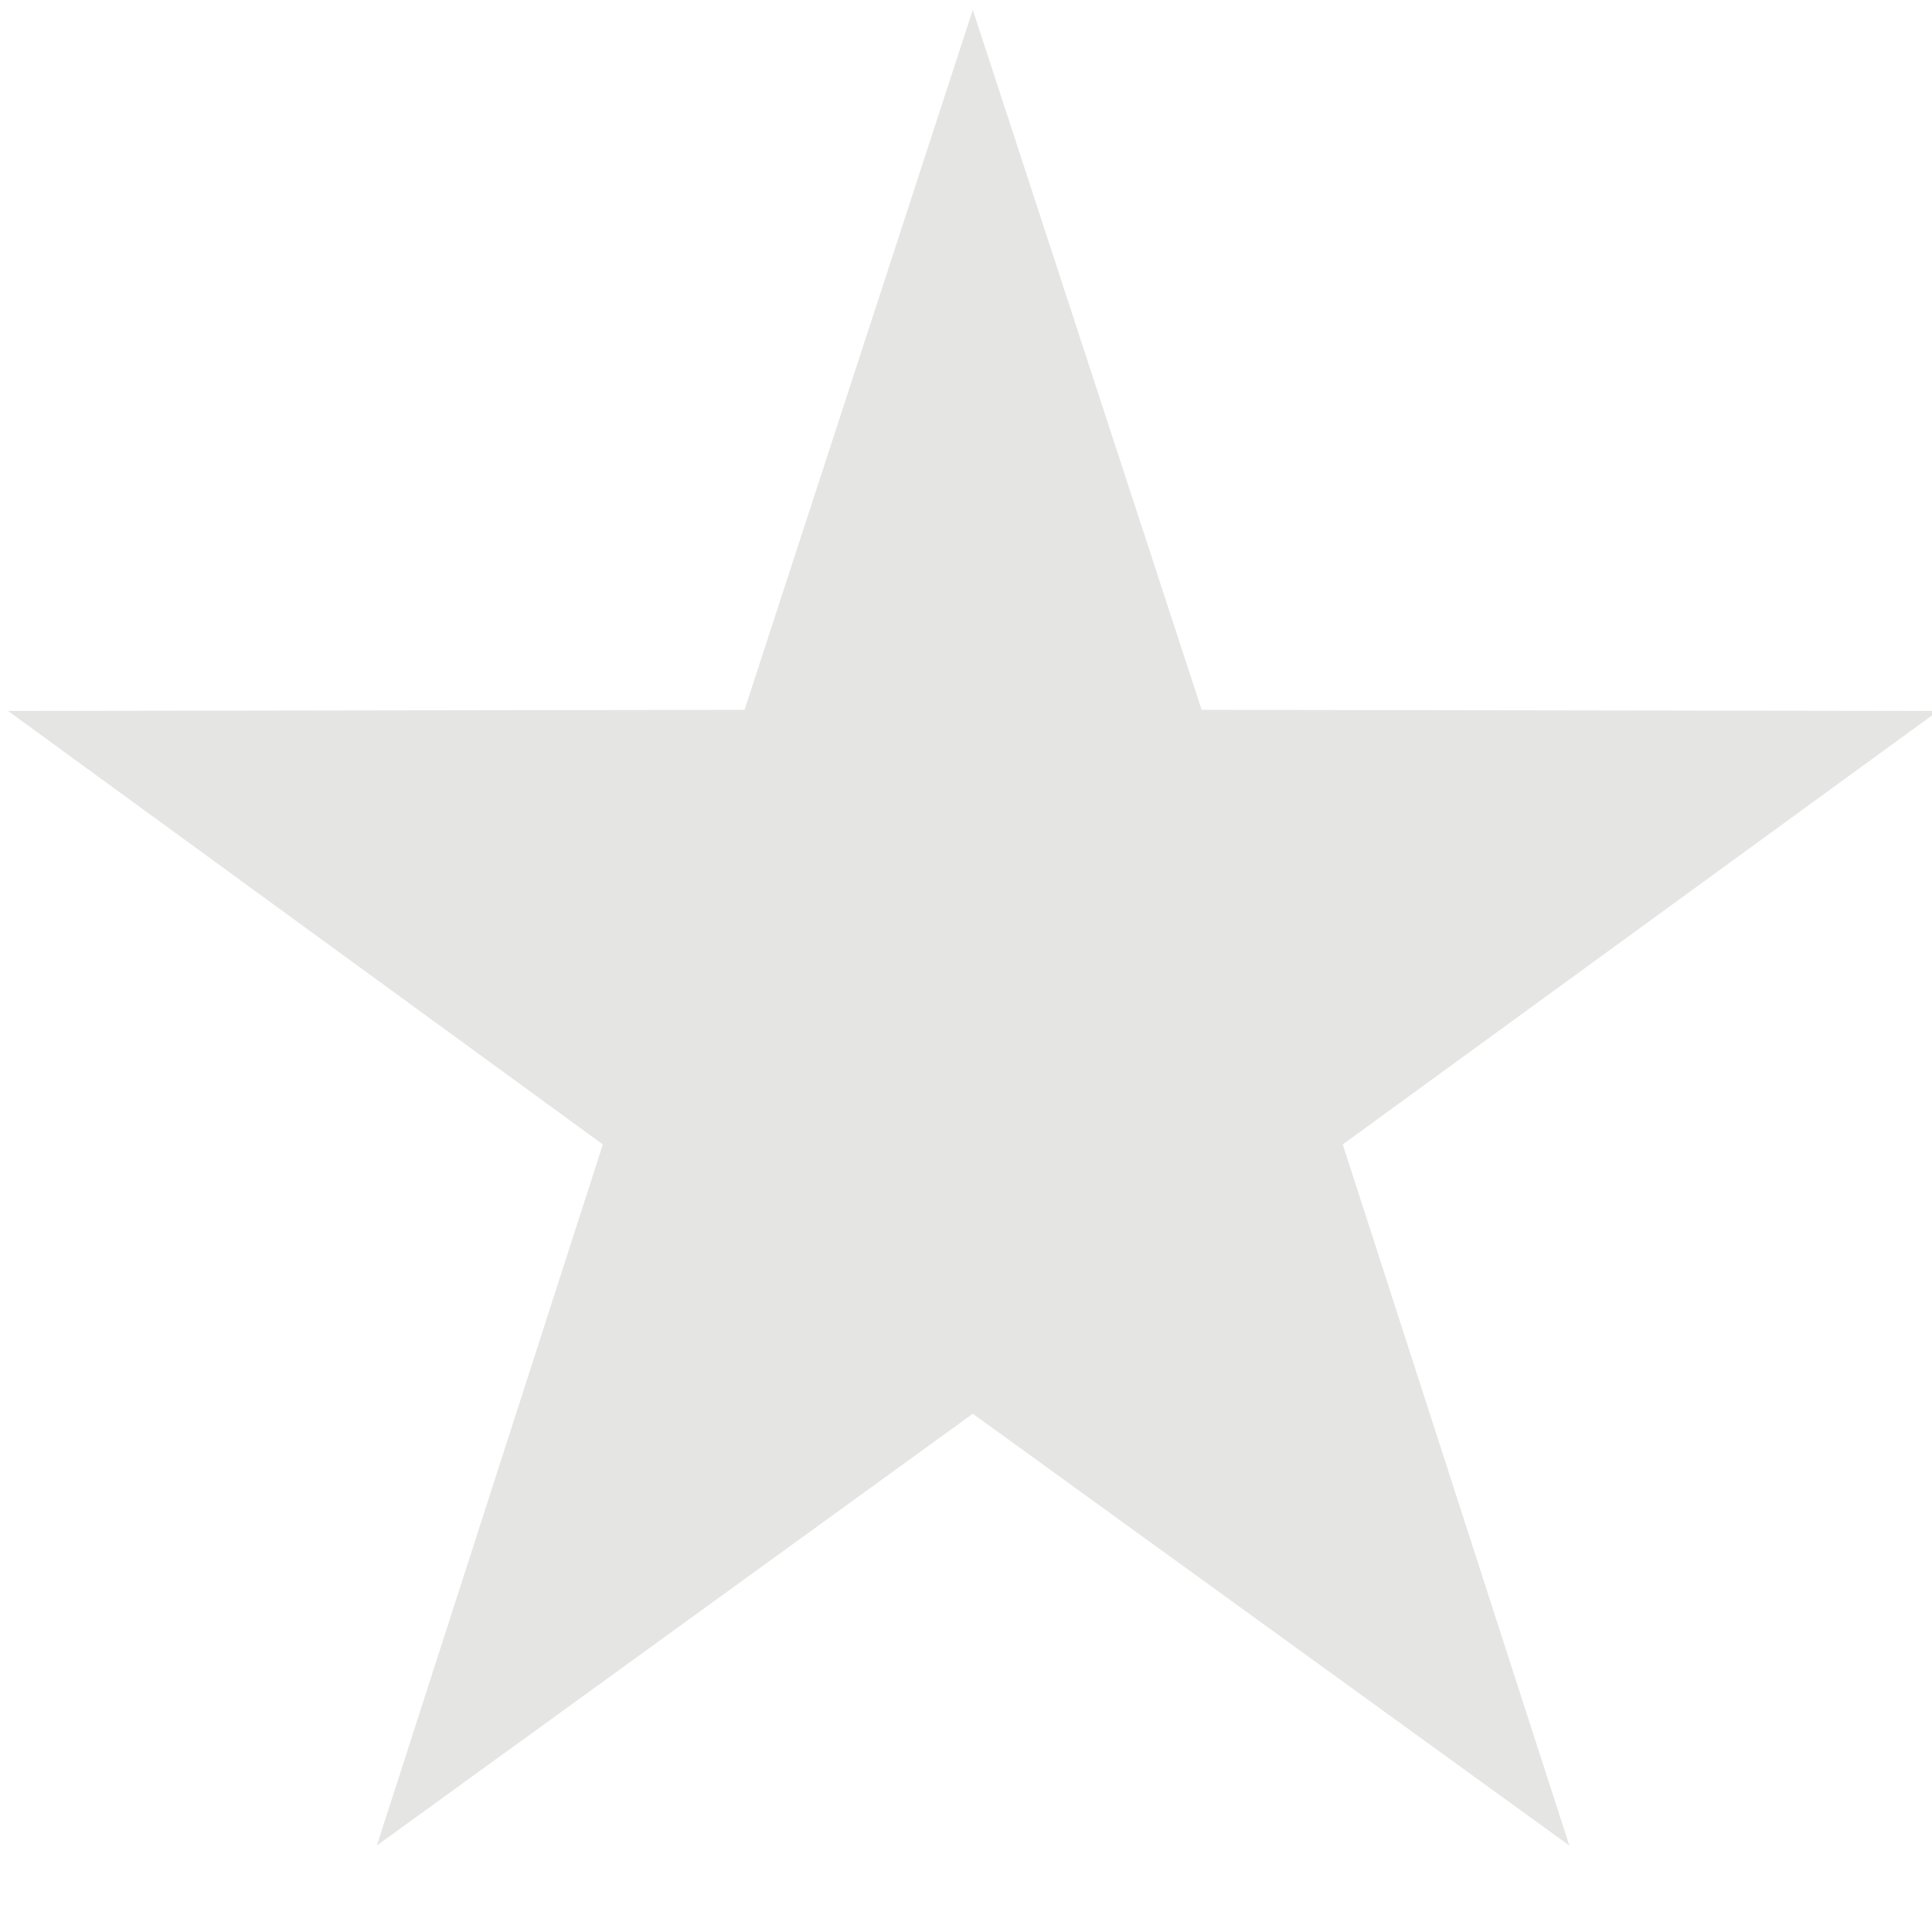 <?xml version="1.0" encoding="UTF-8" standalone="no"?>
<svg
   sodipodi:docname="grey star.svg"
   inkscape:version="1.2.1 (9c6d41e410, 2022-07-14)"
   id="svg8"
   version="1.1"
   viewBox="0 0 5.292 5.292"
   height="20"
   width="20"
   xmlns:inkscape="http://www.inkscape.org/namespaces/inkscape"
   xmlns:sodipodi="http://sodipodi.sourceforge.net/DTD/sodipodi-0.dtd"
   xmlns="http://www.w3.org/2000/svg"
   xmlns:svg="http://www.w3.org/2000/svg"
   xmlns:rdf="http://www.w3.org/1999/02/22-rdf-syntax-ns#"
   xmlns:cc="http://creativecommons.org/ns#"
   xmlns:dc="http://purl.org/dc/elements/1.1/">
  <defs
     id="defs2">
    <style
       id="style843">
      .cls-1 {
        fill: #e2bf27;
      }

      .cls-2 {
        fill: #e5e5e3;
      }
    </style>
  </defs>
  <sodipodi:namedview
     units="px"
     inkscape:window-maximized="1"
     inkscape:window-y="-8"
     inkscape:window-x="-8"
     inkscape:window-height="1057"
     inkscape:window-width="1920"
     showgrid="false"
     inkscape:document-rotation="0"
     inkscape:current-layer="g865"
     inkscape:document-units="mm"
     inkscape:cy="45.714286"
     inkscape:cx="380.71429"
     inkscape:zoom="1.4"
     inkscape:pageshadow="2"
     inkscape:pageopacity="0.0"
     borderopacity="1.0"
     bordercolor="#666666"
     pagecolor="#ffffff"
     id="base"
     inkscape:showpageshadow="2"
     inkscape:pagecheckerboard="0"
     inkscape:deskcolor="#d1d1d1" />
  <g
     id="layer1"
     inkscape:groupmode="layer"
     inkscape:label="Layer 1">
    <g
       style="stroke-width:1.716;fill:#cccccc"
       transform="matrix(0.154,0,0,0.154,0.022,0.027)"
       id="g865">
      <polygon
         style="stroke-width:1.716;fill:#e5e5e3;fill-opacity:1"
         class="cls-1"
         points="17.16,24.97 27.77,32.65 23.74,20.18 34.33,12.47 21.23,12.45 17.16,0 13.1,12.45 0,12.47 10.58,20.18 6.56,32.65 "
         id="polygon847" />
    </g>
  </g>
</svg>
